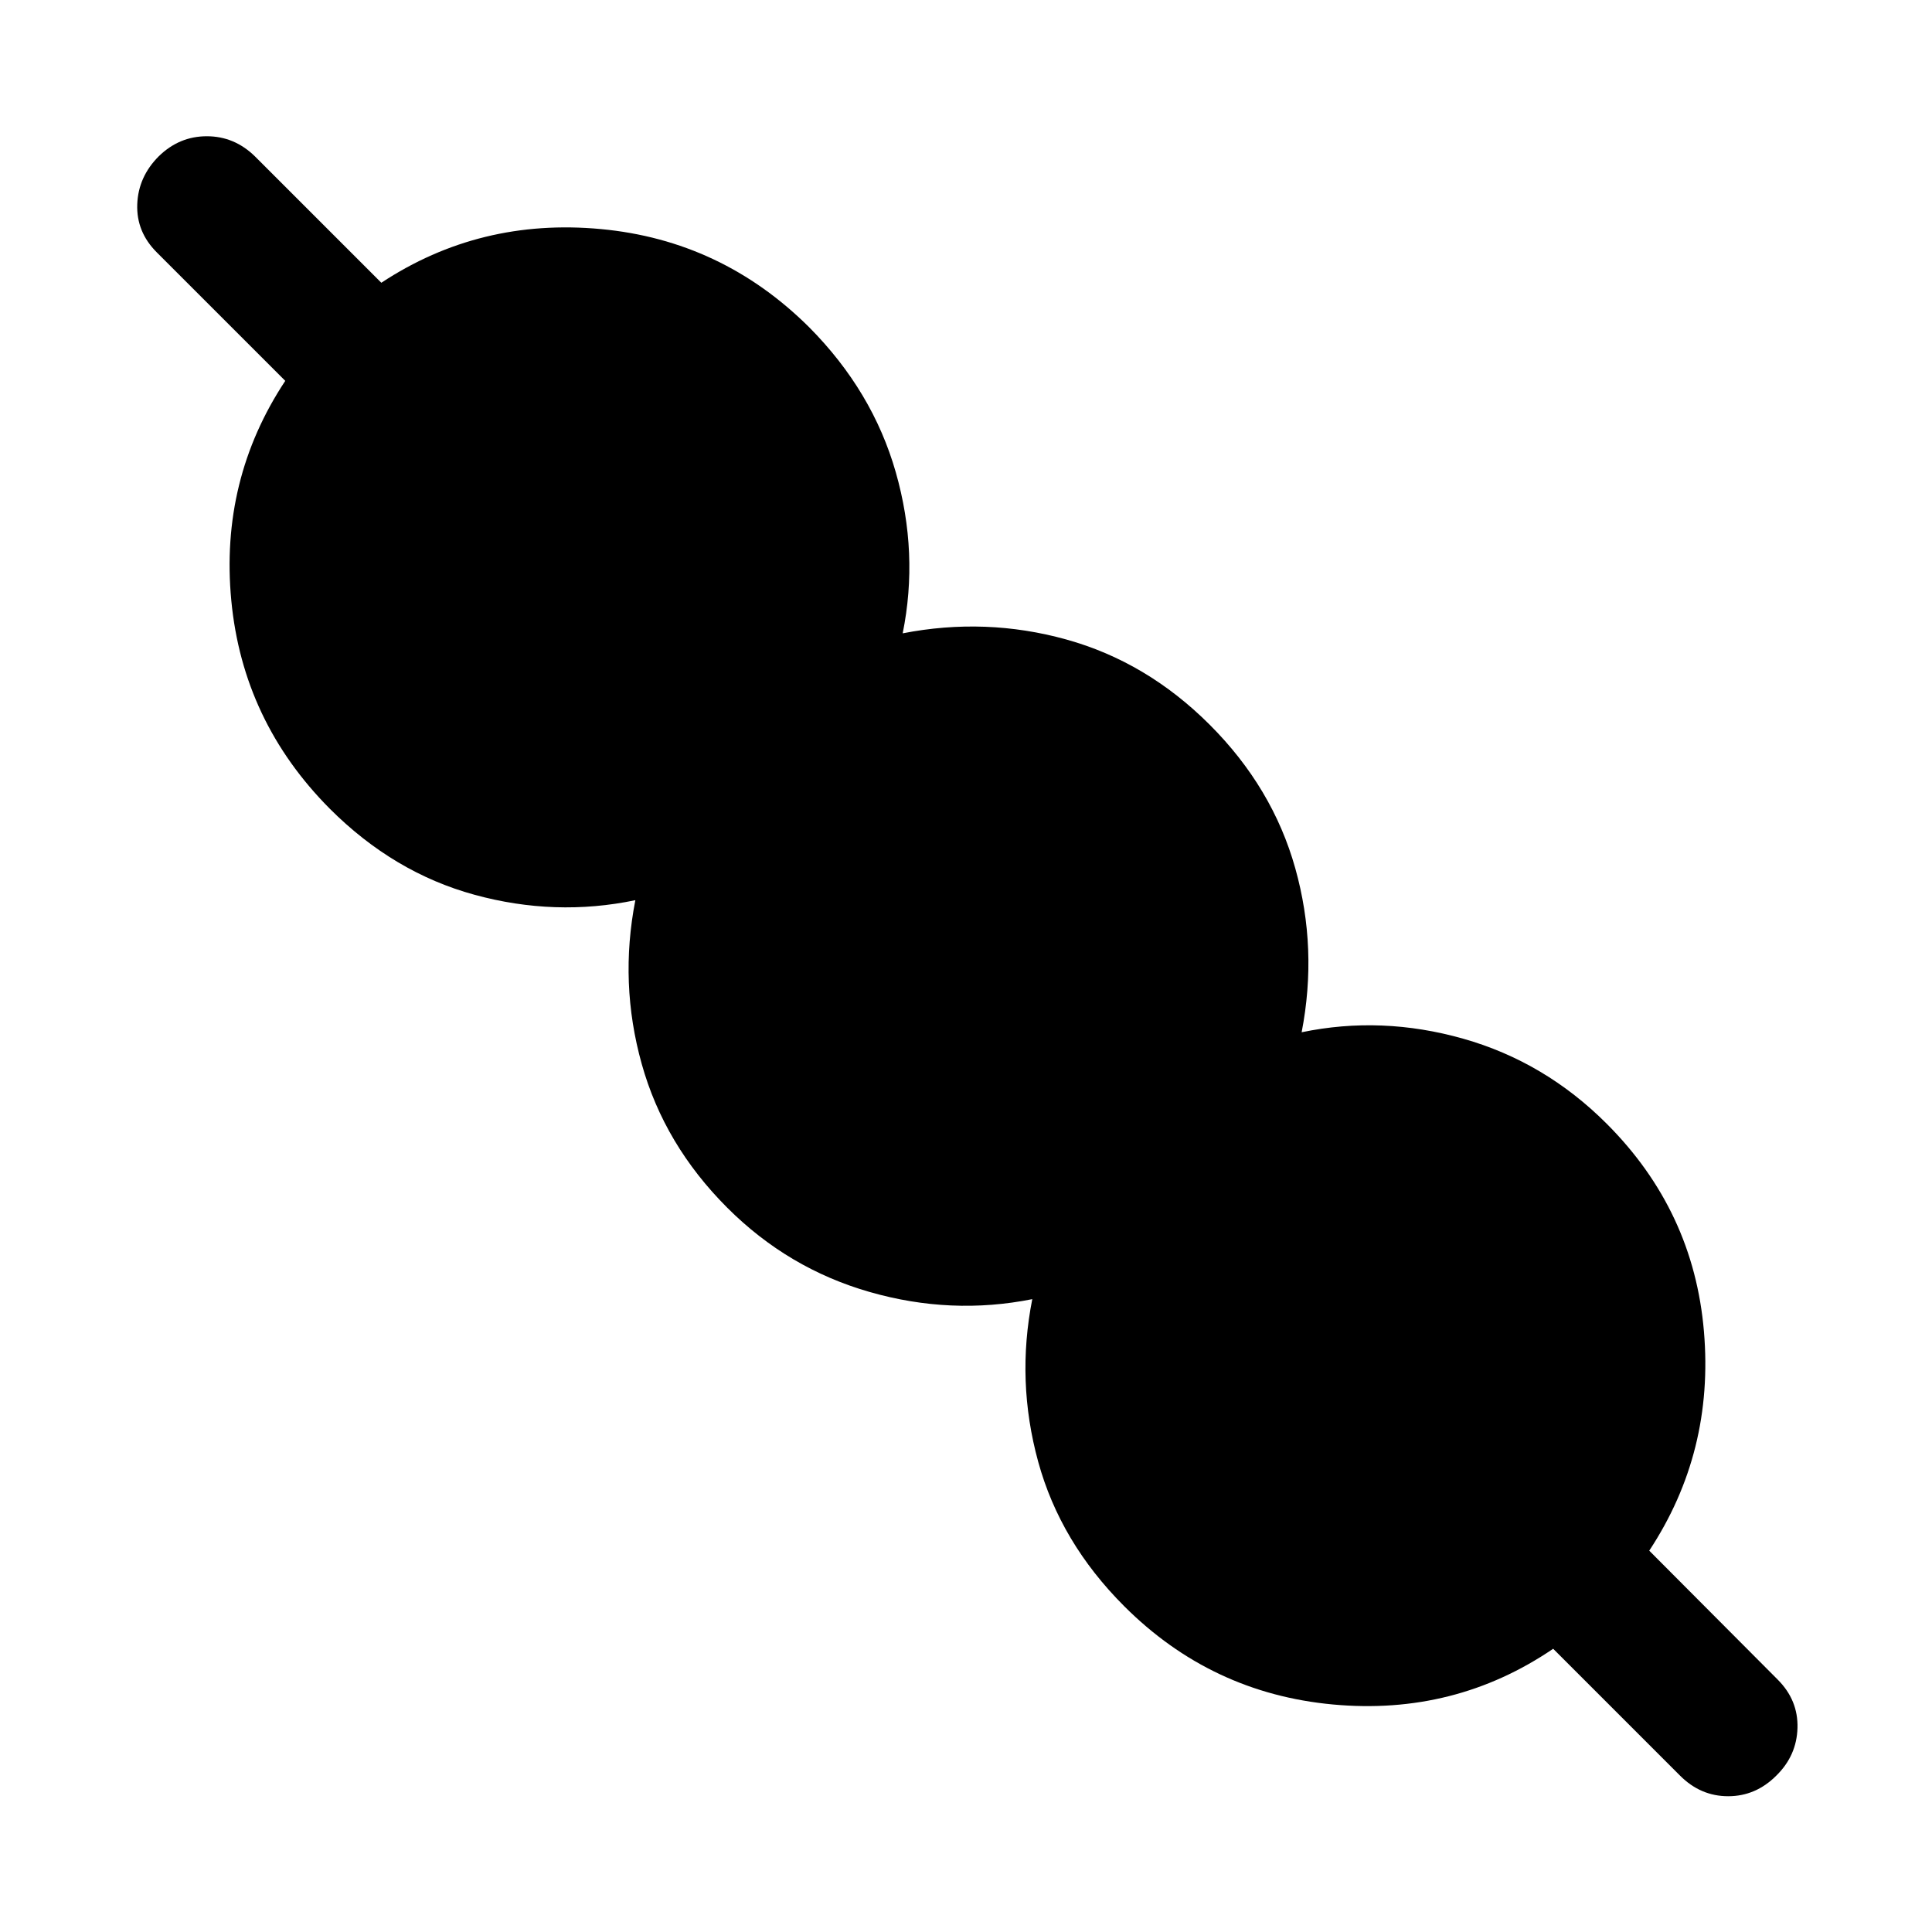 <svg xmlns="http://www.w3.org/2000/svg" width="48" height="48" viewBox="0 -960 960 960"><path d="M771.76-140.74q-48.96 33.28-109.43 27.69-60.48-5.6-103.72-48.84-31.76-31.76-42.74-71.78-10.98-40.03-2.94-80.79-40.23 8.05-80.76-3.55-40.52-11.6-70.8-41.88-31.28-31.28-42.5-71.43-11.22-40.14-3.17-81.38-39.77 8.29-79.91-2.69-40.14-10.98-71.9-42.74-43.24-43.48-48.96-103.46-5.71-59.98 26.81-109.17l-63.85-63.85Q67.7-844.8 68.2-858.48q.5-13.67 10.69-23.87 10.2-9.95 23.87-9.95 13.67 0 23.87 9.95l62.85 62.85q48.95-32.28 109.05-26.68 60.1 5.59 103.58 48.83 31.52 31.76 43 72.02 11.48 40.26 3.43 80.03 41.24-8.05 81.26 3.05 40.03 11.1 71.31 42.38t42.5 71.3q11.22 40.03 3.17 81.5 39.76-8.28 80.29 3.2 40.52 11.48 71.28 42.24 43.24 43.24 48.33 103.22 5.1 59.98-27.18 108.93l63.85 64.09q10.19 10.19 9.81 23.99-.38 13.79-10.57 23.75-10.2 10.19-23.87 10.19-13.68 0-23.87-10.19l-63.09-63.09Z"/></svg>